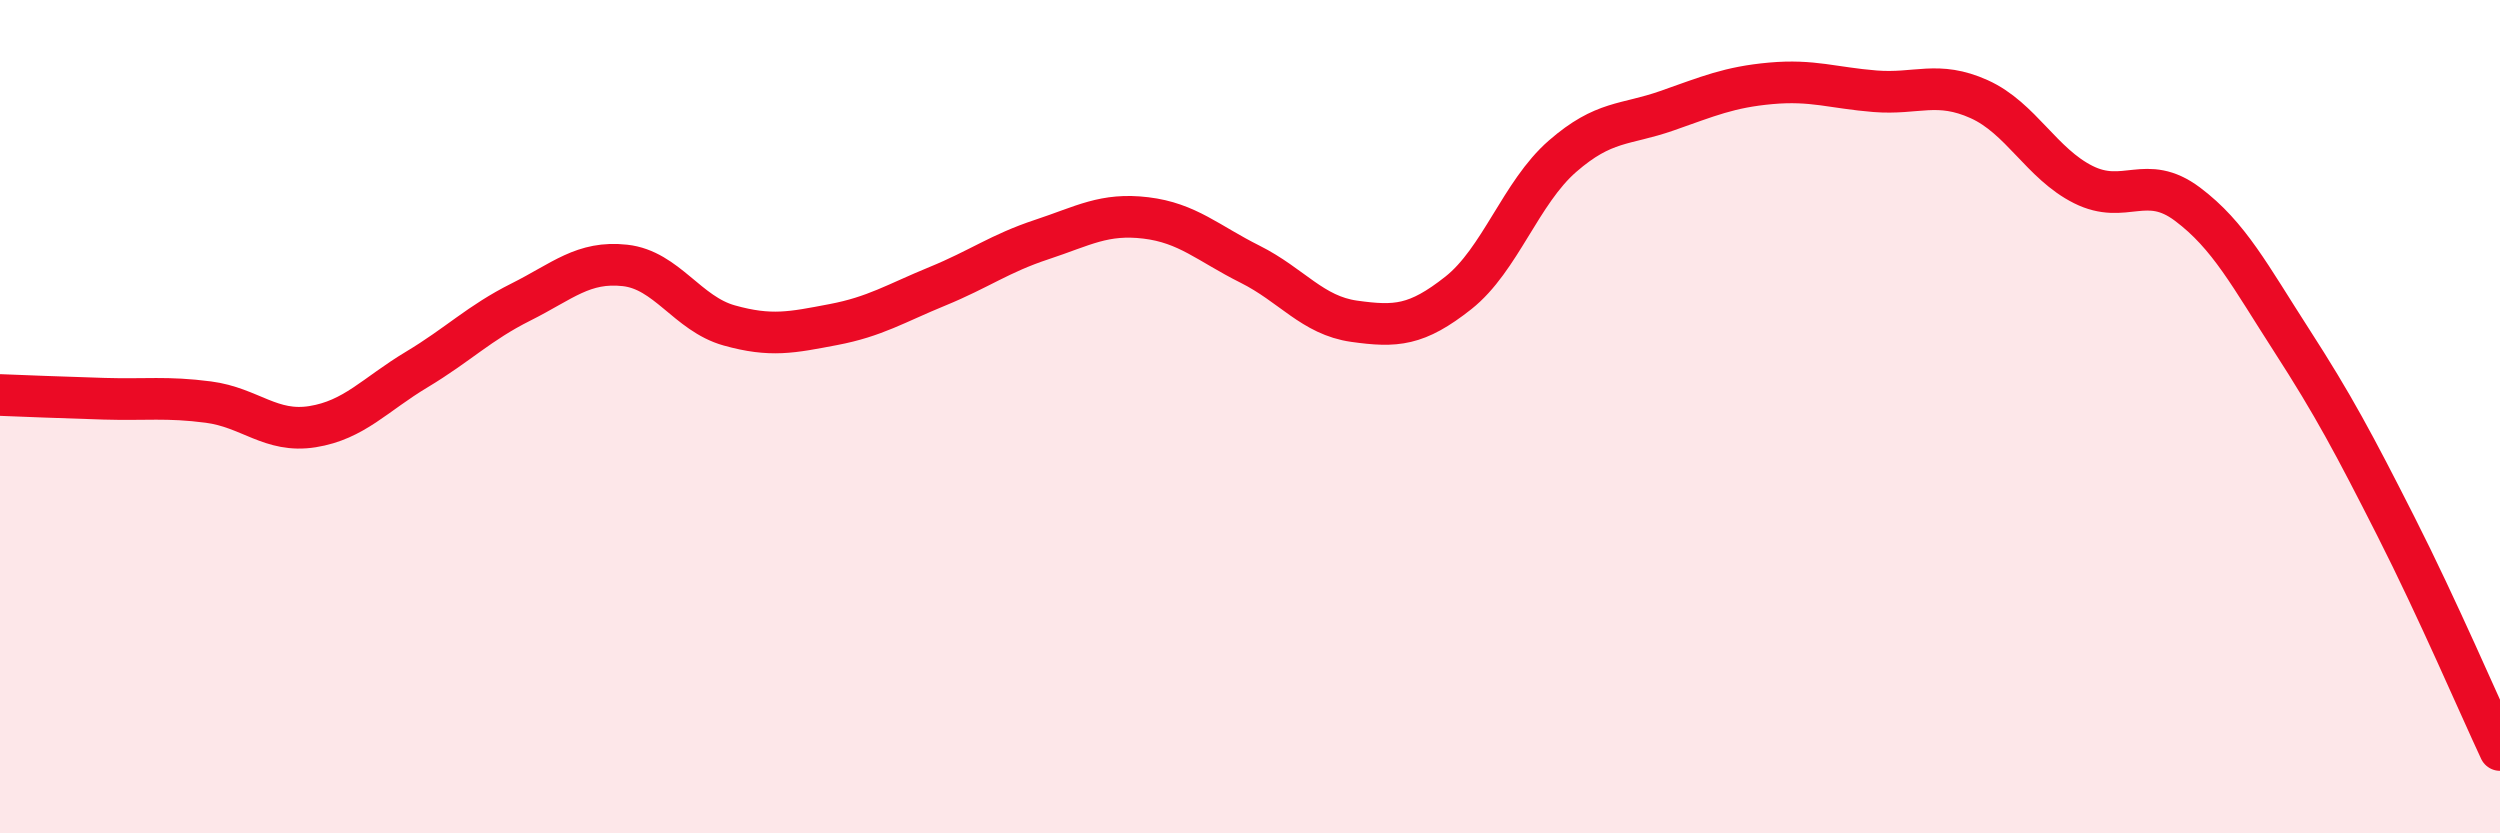 
    <svg width="60" height="20" viewBox="0 0 60 20" xmlns="http://www.w3.org/2000/svg">
      <path
        d="M 0,9.48 C 0.5,9.5 1.5,9.54 2.5,9.57 C 3.5,9.6 4,9.52 5,9.65 C 6,9.78 6.5,10.4 7.5,10.24 C 8.5,10.08 9,9.47 10,8.87 C 11,8.27 11.5,7.75 12.5,7.25 C 13.5,6.75 14,6.26 15,6.37 C 16,6.48 16.5,7.53 17.5,7.81 C 18.5,8.09 19,7.98 20,7.79 C 21,7.6 21.5,7.28 22.5,6.87 C 23.5,6.46 24,6.08 25,5.75 C 26,5.42 26.5,5.11 27.5,5.23 C 28.5,5.35 29,5.84 30,6.34 C 31,6.84 31.5,7.57 32.5,7.71 C 33.5,7.85 34,7.82 35,7.03 C 36,6.24 36.5,4.62 37.5,3.75 C 38.5,2.88 39,3.01 40,2.66 C 41,2.31 41.5,2.09 42.5,2 C 43.5,1.91 44,2.11 45,2.19 C 46,2.27 46.5,1.93 47.5,2.38 C 48.5,2.83 49,3.93 50,4.43 C 51,4.93 51.5,4.15 52.5,4.9 C 53.5,5.65 54,6.62 55,8.17 C 56,9.72 56.5,10.66 57.5,12.63 C 58.5,14.6 59.5,16.93 60,18L60 20L0 20Z"
        fill="#EB0A25"
        opacity="0.1"
        stroke-linecap="round"
        stroke-linejoin="round"
      />
      <path
        d="M 0,9.48 C 0.5,9.5 1.5,9.54 2.5,9.57 C 3.5,9.6 4,9.52 5,9.65 C 6,9.78 6.5,10.4 7.5,10.24 C 8.5,10.08 9,9.47 10,8.87 C 11,8.27 11.5,7.75 12.5,7.25 C 13.5,6.75 14,6.26 15,6.37 C 16,6.48 16.5,7.53 17.5,7.81 C 18.5,8.09 19,7.98 20,7.79 C 21,7.6 21.5,7.28 22.5,6.87 C 23.5,6.46 24,6.08 25,5.75 C 26,5.42 26.5,5.11 27.5,5.23 C 28.5,5.35 29,5.84 30,6.34 C 31,6.84 31.5,7.57 32.5,7.71 C 33.5,7.85 34,7.82 35,7.03 C 36,6.24 36.5,4.62 37.5,3.75 C 38.5,2.88 39,3.01 40,2.66 C 41,2.31 41.5,2.09 42.5,2 C 43.5,1.91 44,2.11 45,2.19 C 46,2.27 46.5,1.93 47.5,2.38 C 48.5,2.83 49,3.93 50,4.43 C 51,4.93 51.5,4.15 52.5,4.9 C 53.5,5.65 54,6.62 55,8.17 C 56,9.72 56.5,10.66 57.5,12.63 C 58.5,14.6 59.5,16.93 60,18"
        stroke="#EB0A25"
        stroke-width="1"
        fill="none"
        stroke-linecap="round"
        stroke-linejoin="round"
      />
    </svg>
  